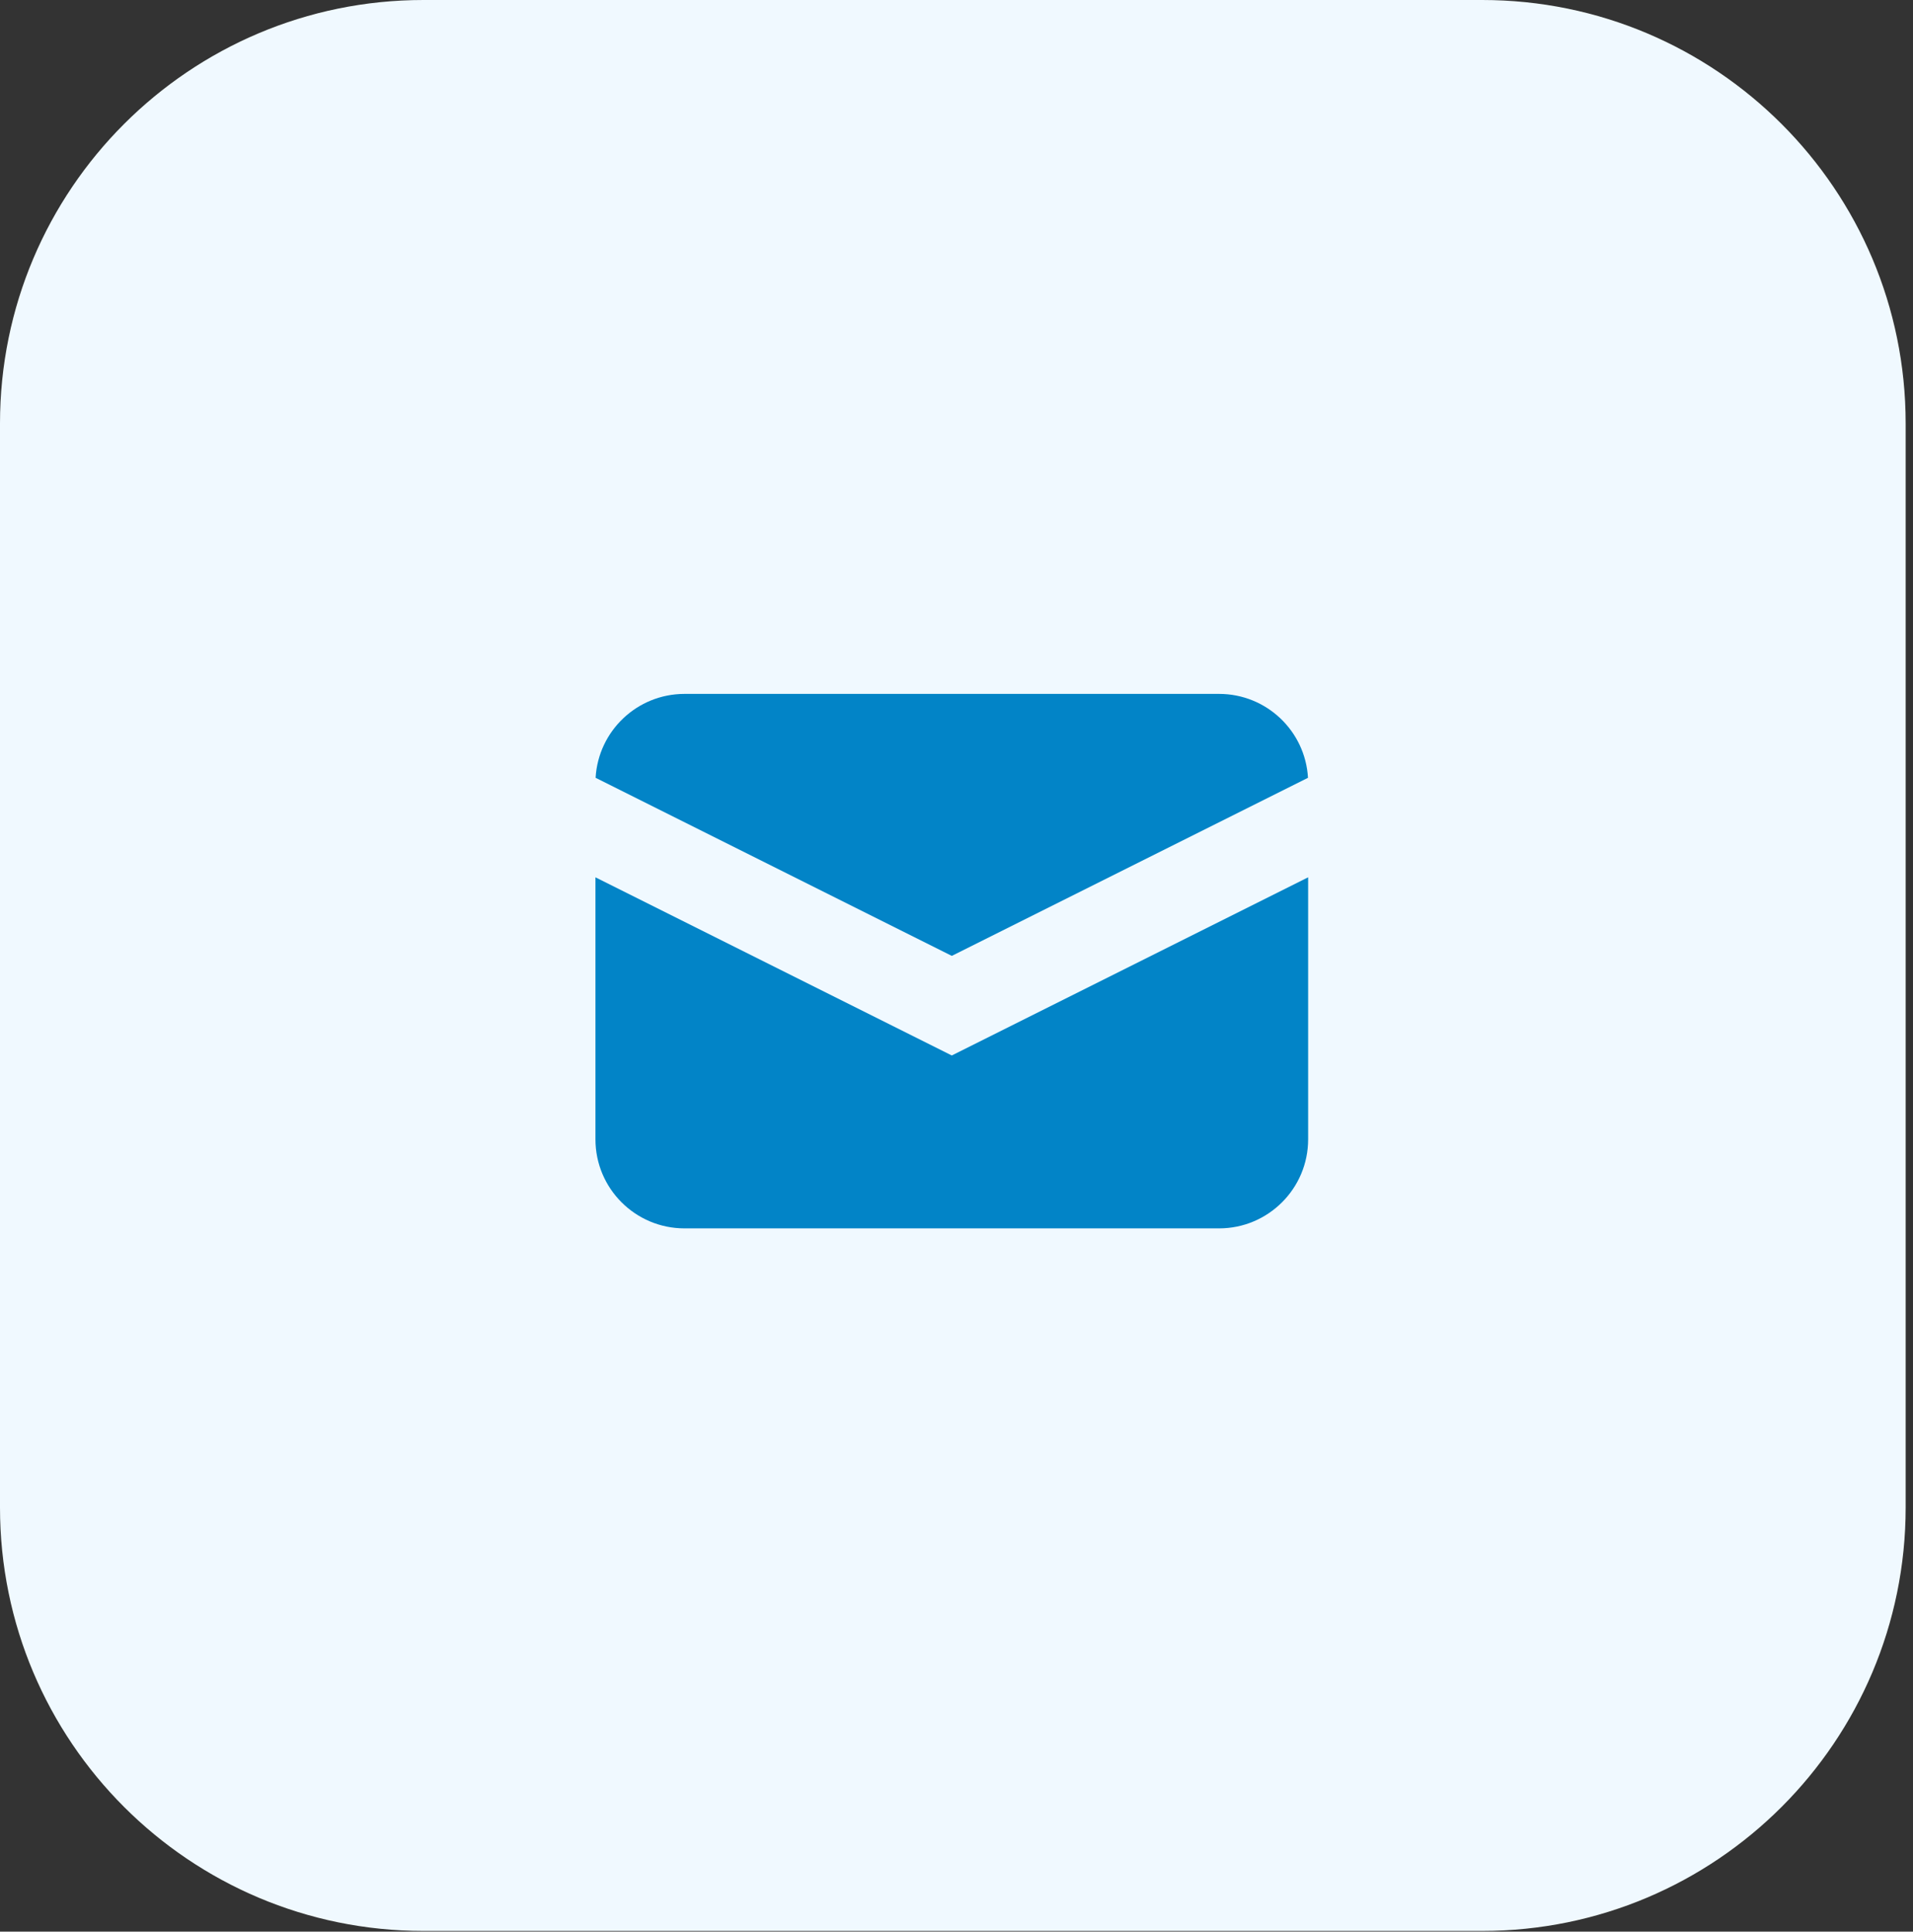 <svg width="204" height="206" viewBox="0 0 204 206" fill="none" xmlns="http://www.w3.org/2000/svg">
<rect x="0" y="0" width="204" height="206" fill="#333333" stroke="none"/>
<g clip-path="url(#clip0_9785_33148)">
<path d="M0 45.159C0 20.218 20.218 0 45.159 0H158.058C182.999 0 203.217 20.219 203.217 45.159V160.767C203.217 185.708 182.999 205.927 158.058 205.927H45.159C20.218 205.927 0 185.708 0 160.767V45.159Z" fill="#F0F9FF"/>
<path d="M63.514 82.949L101.498 101.941L139.482 82.949C139.196 77.959 135.059 74.002 129.998 74.002H72.998C67.937 74.002 63.8 77.96 63.514 82.949Z" fill="#0284C7"/>
<path d="M139.498 93.562L101.498 112.562L63.498 93.562V121.502C63.498 126.749 67.751 131.002 72.998 131.002H129.998C135.245 131.002 139.498 126.749 139.498 121.502V93.562Z" fill="#0284C7"/>
</g>
<defs>
<clipPath id="clip0_9785_33148">
<rect width="204" height="206" fill="white"/>
</clipPath>
</defs>
</svg>

